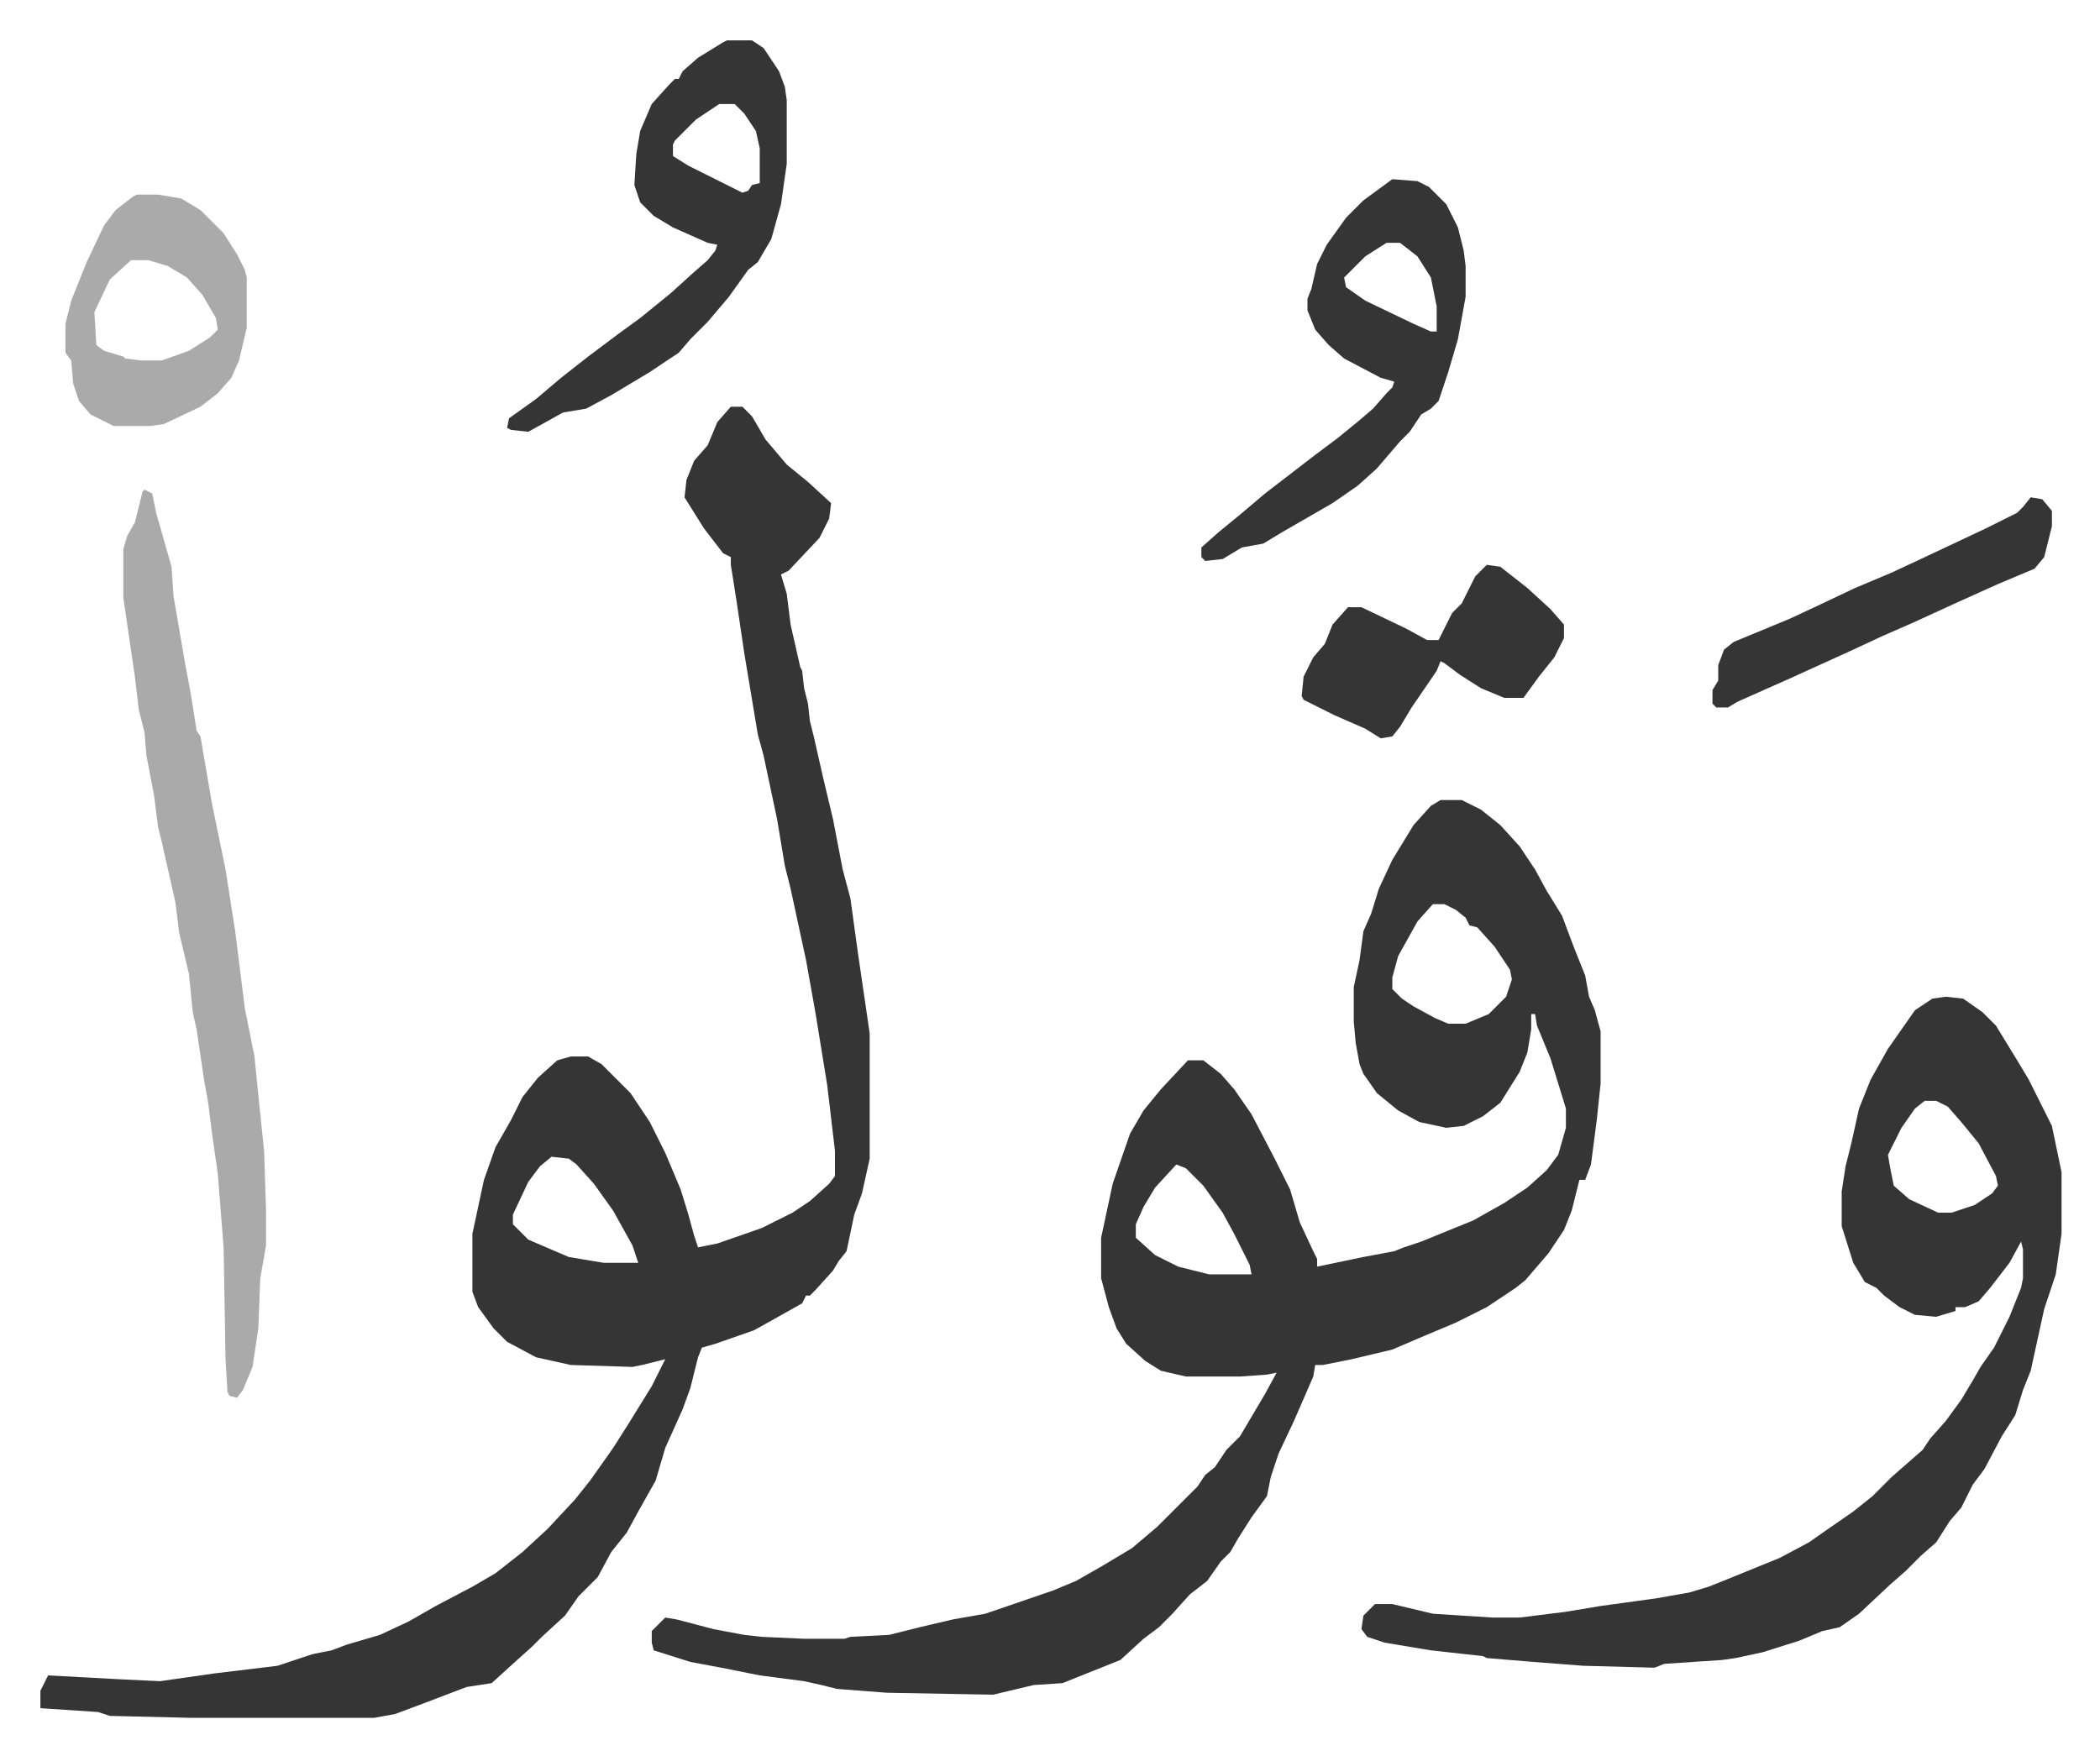 <svg xmlns="http://www.w3.org/2000/svg" role="img" viewBox="-20.94 216.06 1088.88 910.88"><path fill="#353535" id="rule_normal" d="M726 631h11l10 5 10 8 10 11 8 12 6 11 8 13 6 16 6 15 2 11 3 7 3 11v27l-2 19-3 23-3 8h-3l-4 16-4 10-8 12-12 14-5 4-15 10-16 8-19 8-14 6-21 5-15 3h-4l-1 6-10 23-8 17-4 12-2 10-8 11-7 11-4 7-5 5-7 10-9 7-9 10-7 7-8 6-12 11-20 8-10 4-15 1-21 5-55-1-26-2-8-2-9-2-23-3-20-4-16-3-19-6-1-4v-6l5-5 2-2 6 1 19 5 16 3 9 1 22 1h21l3-1 20-1 16-4 17-4 17-3 35-12 12-5 14-8 15-9 13-11 21-21 4-6 5-4 6-9 7-7 13-22 6-11-5 1-14 1h-28l-13-3-8-5-10-9-5-8-4-11-4-15v-21l6-28 9-26 7-12 9-11 14-15h8l9 7 7 8 9 13 12 23 8 16 5 17 7 15 2 4v4l24-5 16-3 5-2 9-3 27-11 16-9 12-8 10-9 6-8 4-14v-10l-8-26-7-17-1-6h-2v8l-2 12-4 10-10 16-9 7-10 5-9 1-14-3-11-6-11-9-7-10-2-5-2-11-1-11v-18l3-14 2-15 4-9 4-13 7-15 11-18 9-10zm-4 54l-8 9-10 18-3 11v6l5 5 6 4 11 6 7 3h9l12-5 9-9 3-9-1-5-8-12-9-10-4-1-2-4-5-4-6-3zM589 820l-11 12-6 10-4 9v7l10 9 12 6 16 4h22l-1-5-8-16-6-11-10-14-9-9zM358 427h6l5 5 7 12 11 13 11 9 12 11-1 8-5 10-16 17-4 2 3 10 2 16 5 22 1 2 1 9 2 8 1 9 2 8 5 22 5 21 5 26 4 15 4 29 6 41v65l-4 18-4 11-4 19-4 5-3 5-9 10-3 3h-2l-2 4-16 9-9 5-20 7-7 2-2 5-4 16-4 11-9 20-5 17-9 16-6 11-8 10-7 13-10 10-7 10-12 11-5 5-10 9-11 10-13 2-21 8-16 6-11 2H78l-42-1-6-2-30-2v-9l4-8 37 2 21 1 28-4 33-4 18-6 10-2 8-3 17-5 15-7 14-8 19-10 12-7 14-11 13-12 14-15 8-10 12-17 7-11 13-21 7-14-12 3-5 1-32-1-18-4-15-8-7-7-8-11-3-8v-30l6-28 6-17 8-14 6-12 8-10 10-9 7-2h9l7 4 15 15 10 15 8 16 8 19 4 13 3 11 2 6 10-2 23-8 16-8 9-6 10-9 3-4v-13l-4-34-6-37-5-28-8-37-3-12-4-24-7-33-3-11-7-42-4-27-3-19v-4l-4-2-10-13-10-16 1-9 4-10 7-8 5-12zm-93 389l-6 5-6 8-8 17v5l8 8 21 9 18 3h18l-3-9-10-18-10-14-9-10-4-3zm723-83l9 1 10 7 7 7 11 18 6 10 8 16 4 8 5 24v32l-3 21-6 18-7 32-4 10-4 13-7 11-9 17-6 8-6 12-6 7-7 11-8 7-8 8-8 7-16 15-10 7-9 2-12 5-19 6-14 3-7 1-30 2-5 2-37-1-26-2-24-2-2-1-27-3-24-4-9-3-3-4 1-7 6-6h9l21 5 31 2h14l24-3 18-3 29-4 17-3 10-3 10-4 27-11 15-8 10-7 13-9 10-8 10-10 8-7 8-7 4-6 8-9 8-11 6-10 4-7 7-10 8-16 6-15 1-5v-15l-1-4-6 11-10 13-6 7-7 3h-5v2l-10 3-11-1-8-4-8-6-4-4-6-3-6-10-6-19v-18l2-13 3-12 4-18 6-15 9-16 14-20 9-6zm-11 54l-5 4-7 10-7 14 1 6 2 10 8 7 15 7h7l12-4 9-6 3-4-1-5-9-17-9-11-7-8-6-3z"/><path fill="#aaa" id="rule_hamzat_wasl" d="M54 470l4 2 2 10 6 21 2 7 1 15 6 35 3 16 3 19 2 3 6 35 7 34 5 32 5 40 5 25 2 20 3 29 1 31v18l-3 17-1 26-3 20-5 12-3 4-4-1-1-2-1-17-1-58-3-38-3-21-2-16-2-11-4-27-2-9-2-20-5-21-2-16-7-31-2-8-2-16-4-21-1-12-3-12-2-17-6-41v-25l2-7 4-7 4-16z"/><path fill="#353535" id="rule_normal" d="M356 237h13l6 4 8 12 3 8 1 7v33l-3 21-5 18-7 12-5 4-10 14-11 13-9 9-6 7-15 10-20 12-13 7-12 2-18 10-9-1-2-1 1-5 14-10 13-11 14-11 16-12 11-8 16-13 11-10 8-7 4-5 1-3-5-1-18-8-10-6-7-7-3-9 1-16 2-12 6-14 9-10 3-3h2l2-4 8-7 13-8zm-4 33l-12 8-11 11-1 2v6l8 5 28 14 3-1 2-3 4-1v-18l-2-9-6-9-5-5zm349 39l13 1 6 3 9 9 6 12 3 12 1 8v16l-4 22-5 17-5 15-4 4-5 3-6 9-5 5-12 14-10 9-13 9-26 15-10 6-11 2-10 6-9 1-2-2v-5l9-8 11-9 13-11 13-10 13-10 12-9 11-9 7-6 7-8 3-3 1-3-7-2-19-10-8-7-7-8-4-10v-6l2-5 3-13 5-10 10-14 9-9zm-3 33l-11 7-11 11 1 5 10 7 25 12 9 4h3v-13l-3-15-7-11-9-7z"/><path fill="#aaa" id="rule_hamzat_wasl" d="M50 317h11l12 2 10 6 7 7 5 5 7 11 4 8 1 4v26l-4 17-4 9-7 8-9 7-19 9-7 1H38l-12-6-6-7-3-9-1-12-3-4v-15l3-12 8-20 9-19 6-8 9-7zm-3 34l-11 10-8 17 1 17 4 3 10 3 1 1 8 1h11l14-5 11-7 4-4-1-6-7-12-8-9-10-6-10-3z"/><path fill="#353535" id="rule_normal" d="M750 509l7 1 14 11 12 11 7 8v7l-5 10-8 10-8 11h-10l-12-5-11-7-8-6-2-1-2 5-13 19-6 10-4 5-6 1-8-5-16-7-16-8-1-2 1-10 5-10 6-7 4-10 8-9h7l23 11 11 6h6l7-14 5-5 7-14zm282-35l6 1 5 6v8l-4 16-5 6-19 8-20 9-24 11-16 7-15 7-33 15-18 8-9 4-5 3h-6l-2-2v-7l3-5v-8l3-8 5-4 29-12 15-7 19-9 19-8 15-7 34-16 16-8 3-3z"/></svg>
